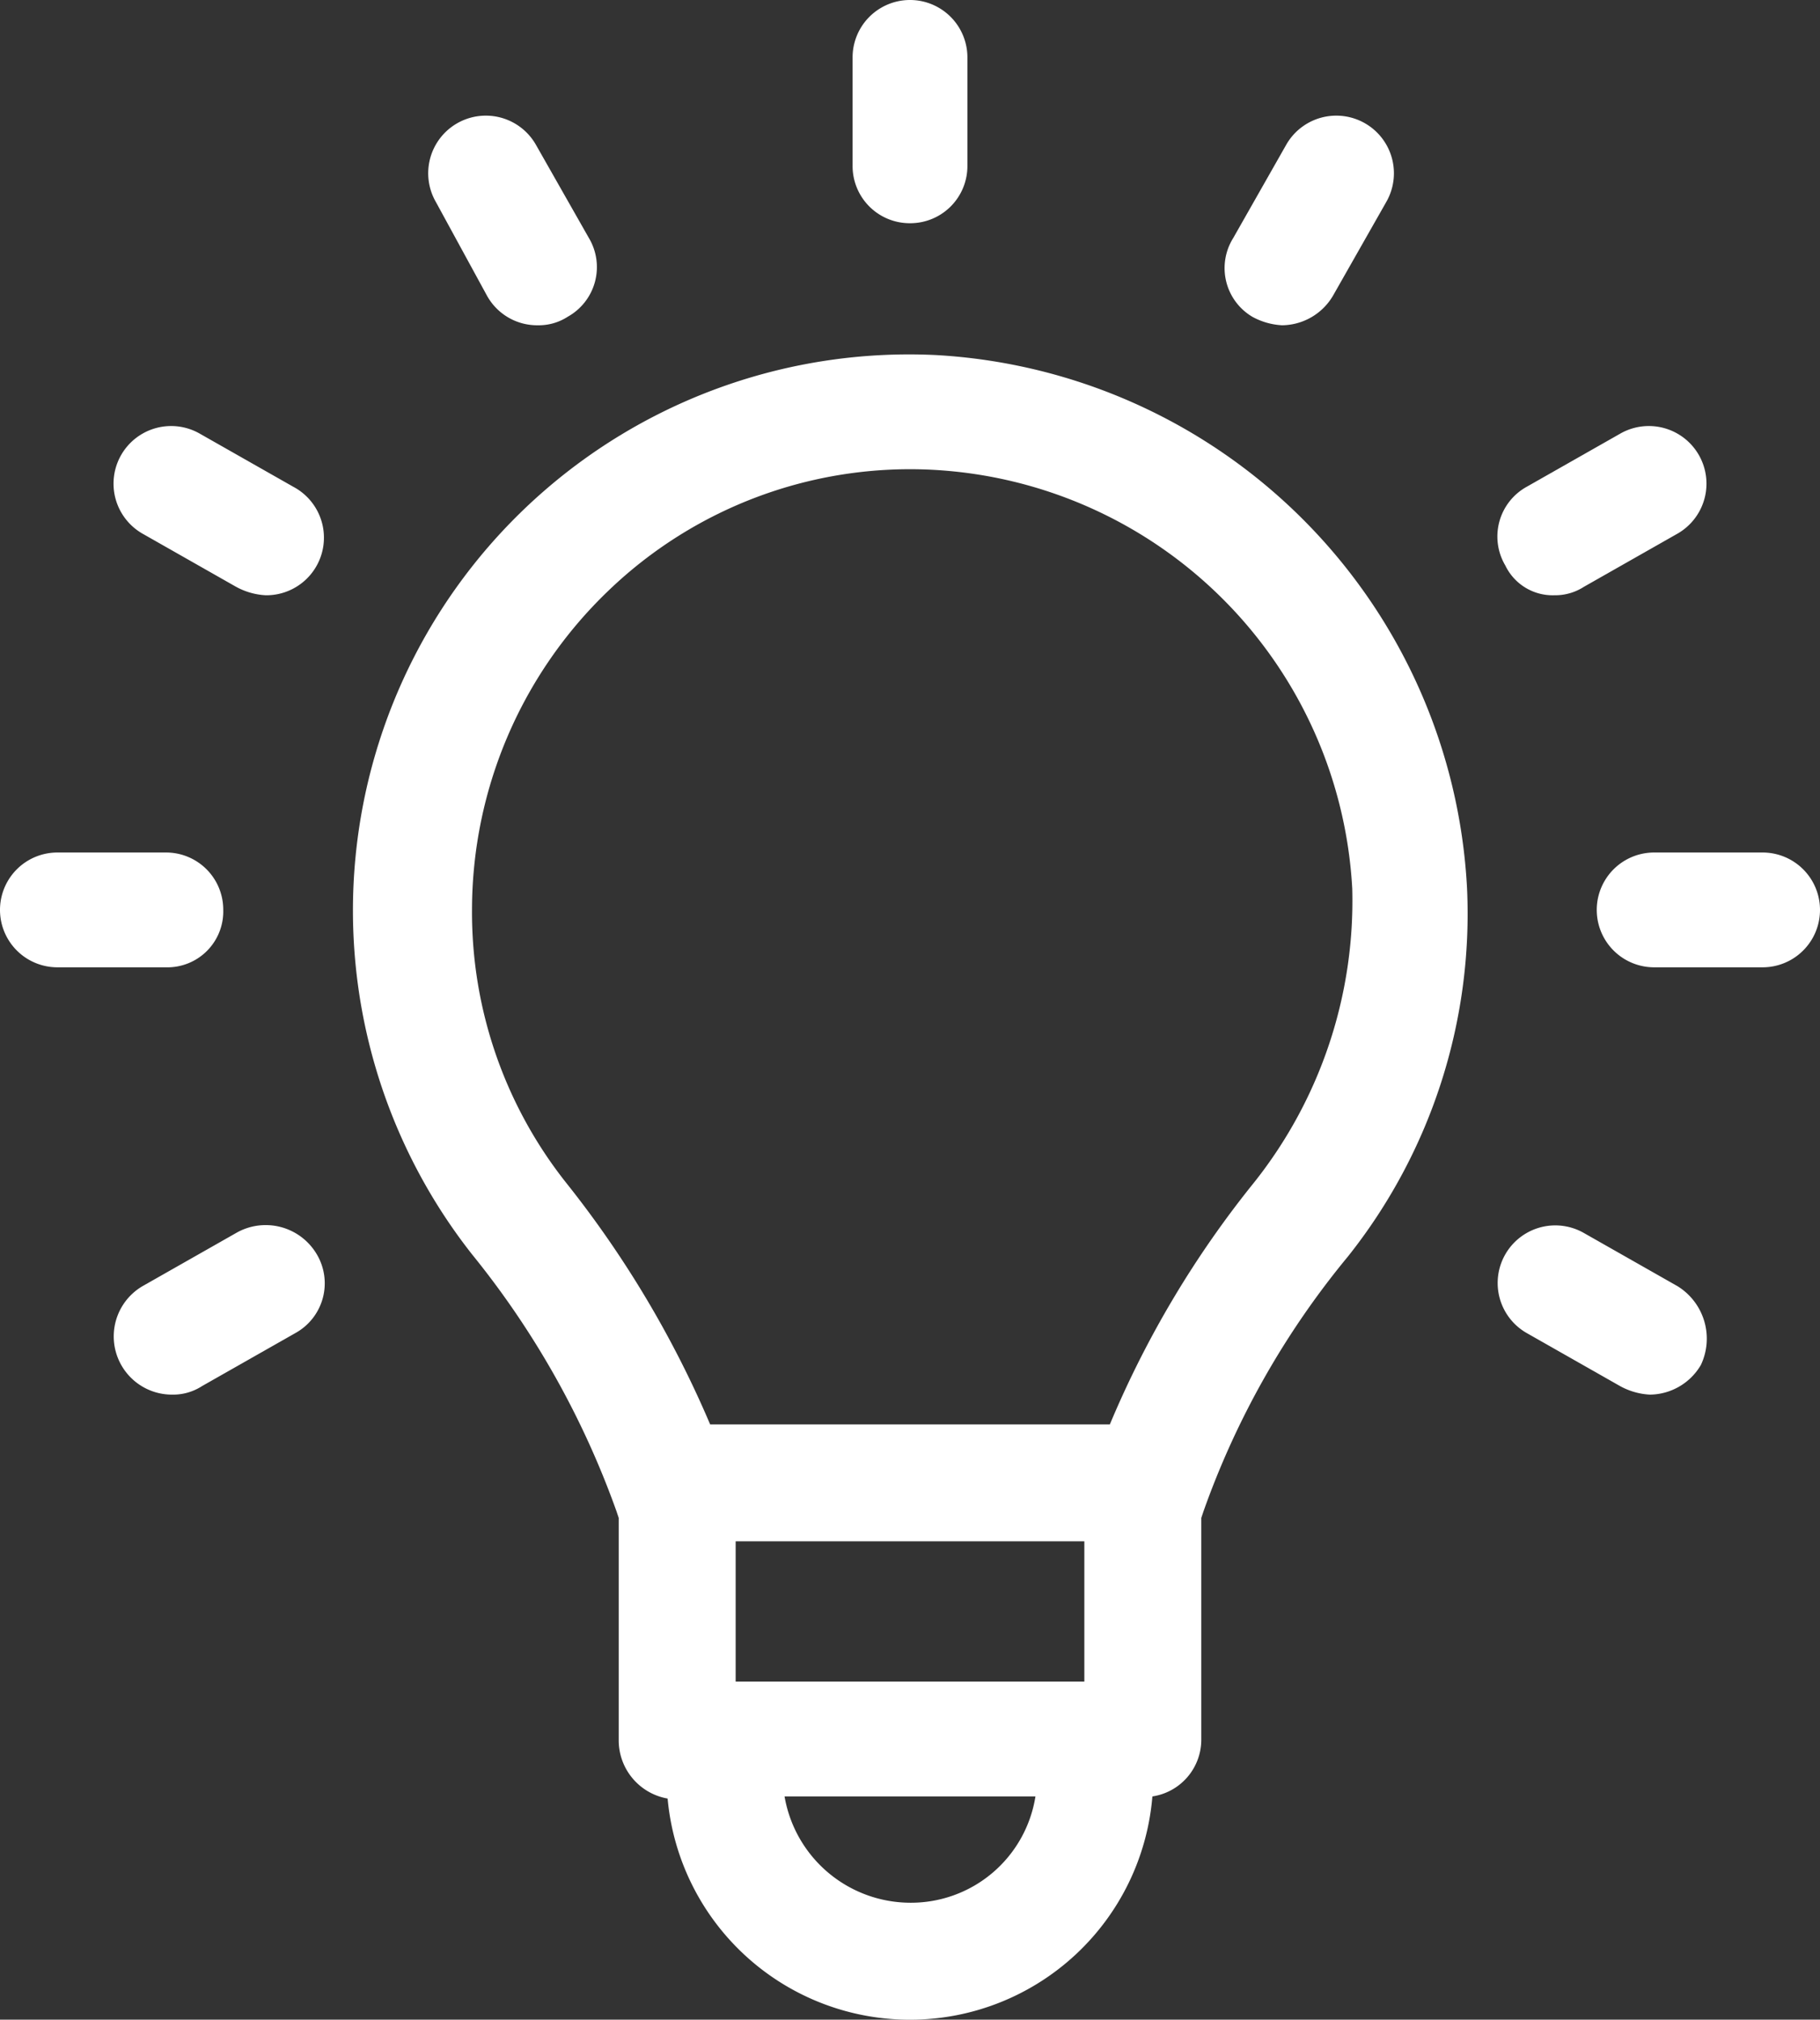 <svg xmlns="http://www.w3.org/2000/svg" xmlns:xlink="http://www.w3.org/1999/xlink" id="Groupe_21734" data-name="Groupe 21734" width="85.6" height="95" viewBox="0 0 85.6 95"><rect x="0" y="0" width="85.6" height="95" fill="#333333" stroke="none"/><defs><clipPath id="clip-path"><rect id="Rectangle_1328" data-name="Rectangle 1328" width="85.6" height="95" fill="#fff"></rect></clipPath></defs><g id="Groupe_21733" data-name="Groupe 21733" clip-path="url(#clip-path)"><path id="Trac&#xE9;_19930" data-name="Trac&#xE9; 19930" d="M44,16.7A26.156,26.156,0,0,0,22.2,59,41.126,41.126,0,0,1,29,71.1l.1.3V81.9a2.782,2.782,0,0,0,2.3,2.7,11.443,11.443,0,0,0,22.8-.1,2.7,2.7,0,0,0,2.3-2.7V71.4l.1-.3a39.487,39.487,0,0,1,6.8-12A25.9,25.9,0,0,0,69,41.8,26.5,26.5,0,0,0,44,16.7m7,62.4H34.6V72.5H51ZM42.8,89.5a6.016,6.016,0,0,1-5.9-5H48.7a5.925,5.925,0,0,1-5.9,5M59,55.6A47.029,47.029,0,0,0,52.2,67H33.4a49,49,0,0,0-6.8-11.4,20.482,20.482,0,0,1-4.4-12.8,20.807,20.807,0,0,1,6.4-15,20.468,20.468,0,0,1,15.3-5.7A20.869,20.869,0,0,1,63.6,41.8,21.292,21.292,0,0,1,59,55.6" fill="#fff"></path><path id="Trac&#xE9;_19931" data-name="Trac&#xE9; 19931" d="M42.8,10.5a2.689,2.689,0,0,0,2.7-2.7V2.7a2.7,2.7,0,0,0-5.4,0V7.8a2.689,2.689,0,0,0,2.7,2.7" fill="#fff"></path><path id="Trac&#xE9;_19932" data-name="Trac&#xE9; 19932" d="M22.9,13.9a2.693,2.693,0,0,0,2.4,1.4,2.5,2.5,0,0,0,1.4-.4,2.674,2.674,0,0,0,1-3.7L25.2,6.8a2.71,2.71,0,0,0-4.7,2.7Z" fill="#fff"></path><path id="Trac&#xE9;_19933" data-name="Trac&#xE9; 19933" d="M13.8,22.9,9.4,20.4a2.71,2.71,0,0,0-2.7,4.7l4.4,2.5a3.255,3.255,0,0,0,1.4.4,2.709,2.709,0,0,0,1.3-5.1" fill="#fff"></path><path id="Trac&#xE9;_19934" data-name="Trac&#xE9; 19934" d="M10.5,42.8a2.689,2.689,0,0,0-2.7-2.7H2.7a2.7,2.7,0,0,0,0,5.4H7.8a2.628,2.628,0,0,0,2.7-2.7" fill="#fff"></path><path id="Trac&#xE9;_19935" data-name="Trac&#xE9; 19935" d="M11.1,58,6.7,60.5a2.739,2.739,0,0,0,1.4,5.1,2.5,2.5,0,0,0,1.4-.4l4.4-2.5a2.674,2.674,0,0,0,1-3.7,2.789,2.789,0,0,0-3.8-1" fill="#fff"></path><path id="Trac&#xE9;_19936" data-name="Trac&#xE9; 19936" d="M78.9,60.5,74.5,58a2.71,2.71,0,0,0-2.7,4.7l4.4,2.5a3.255,3.255,0,0,0,1.4.4A2.81,2.81,0,0,0,80,64.2a2.9,2.9,0,0,0-1.1-3.7" fill="#fff"></path><path id="Trac&#xE9;_19937" data-name="Trac&#xE9; 19937" d="M82.9,40.1H77.8a2.7,2.7,0,1,0,0,5.4h5.1a2.7,2.7,0,0,0,0-5.4" fill="#fff"></path><path id="Trac&#xE9;_19938" data-name="Trac&#xE9; 19938" d="M73.1,28a2.5,2.5,0,0,0,1.4-.4l4.4-2.5a2.71,2.71,0,1,0-2.7-4.7l-4.4,2.5a2.674,2.674,0,0,0-1,3.7A2.47,2.47,0,0,0,73.1,28" fill="#fff"></path><path id="Trac&#xE9;_19939" data-name="Trac&#xE9; 19939" d="M58.9,14.9a3.255,3.255,0,0,0,1.4.4,2.81,2.81,0,0,0,2.4-1.4l2.5-4.4a2.71,2.71,0,1,0-4.7-2.7L58,11.2a2.663,2.663,0,0,0,.9,3.7" fill="#fff"></path></g></svg>